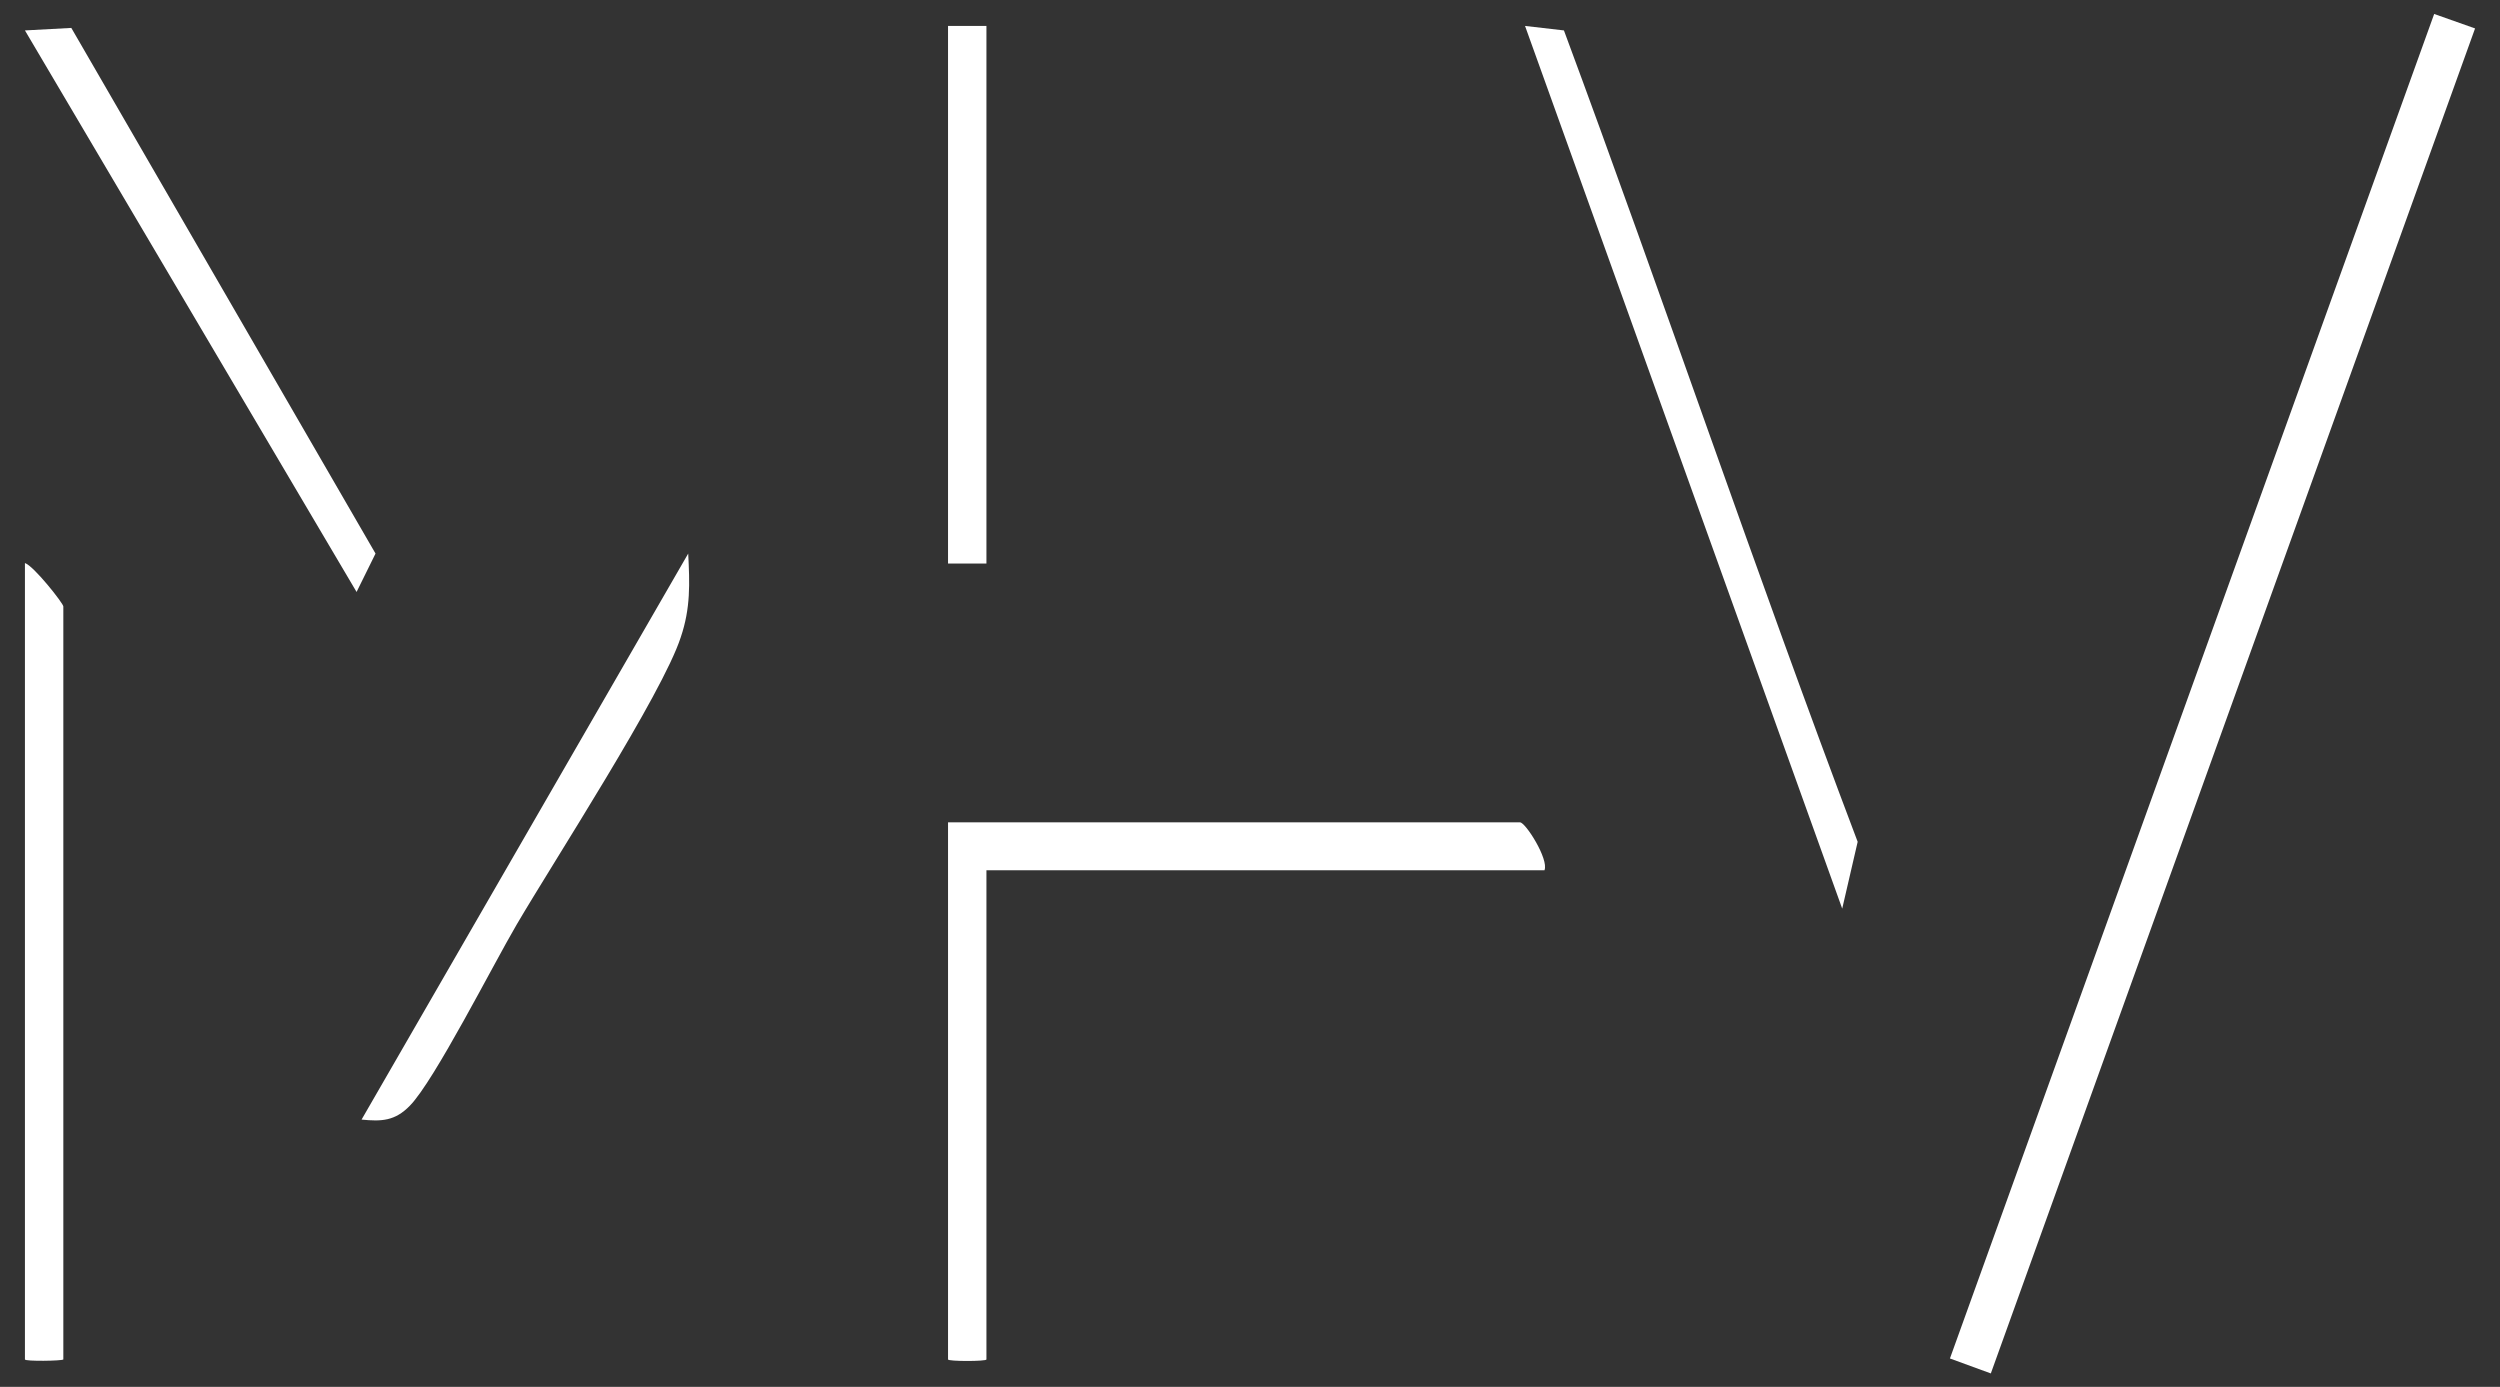 <?xml version="1.0" encoding="UTF-8"?> <svg xmlns="http://www.w3.org/2000/svg" xmlns:xlink="http://www.w3.org/1999/xlink" version="1.1" id="Capa_1" x="0px" y="0px" viewBox="0 0 501.3 278.1" style="enable-background:new 0 0 501.3 278.1;" xml:space="preserve"><rect x="0" y="0" width="501.3" height="278.1" fill="#333333" stroke="none"/> <style type="text/css"> .st0{fill:#FFFFFF;} </style> <polygon class="st0" points="488.1,2.8 496.3,5.7 399.2,275.4 391,272.4 "></polygon> <path class="st0" d="M309.7,174.5H197.8v98.1c0,0.4-7.7,0.4-7.7,0V164.9h114.7C305.9,164.9,310.6,172.3,309.7,174.5L309.7,174.5z"></path> <path class="st0" d="M369.4,182.2l-63.6-177l7.8,0.9c20,53.9,38.5,108.8,58.9,162.7L369.4,182.2L369.4,182.2z"></path> <path class="st0" d="M12.7,272.6c-0.3,0.3-7.7,0.4-7.7,0V112.9c1.8,0.6,7.7,8.1,7.7,8.7V272.6L12.7,272.6z"></path> <polygon class="st0" points="14.3,5.6 75.3,111 71.5,118.7 5,6.1 "></polygon> <path class="st0" d="M72.5,224.5L138,111c0.3,6,0.5,10.9-1.5,16.8c-3.7,11.4-25.4,44.8-32.9,57.6c-4.7,8-16.5,31.3-21.4,36.3 C79.2,224.8,76.5,224.9,72.5,224.5L72.5,224.5z"></path> <rect x="190.1" y="5.2" class="st0" width="7.7" height="107.8"></rect> </svg> 